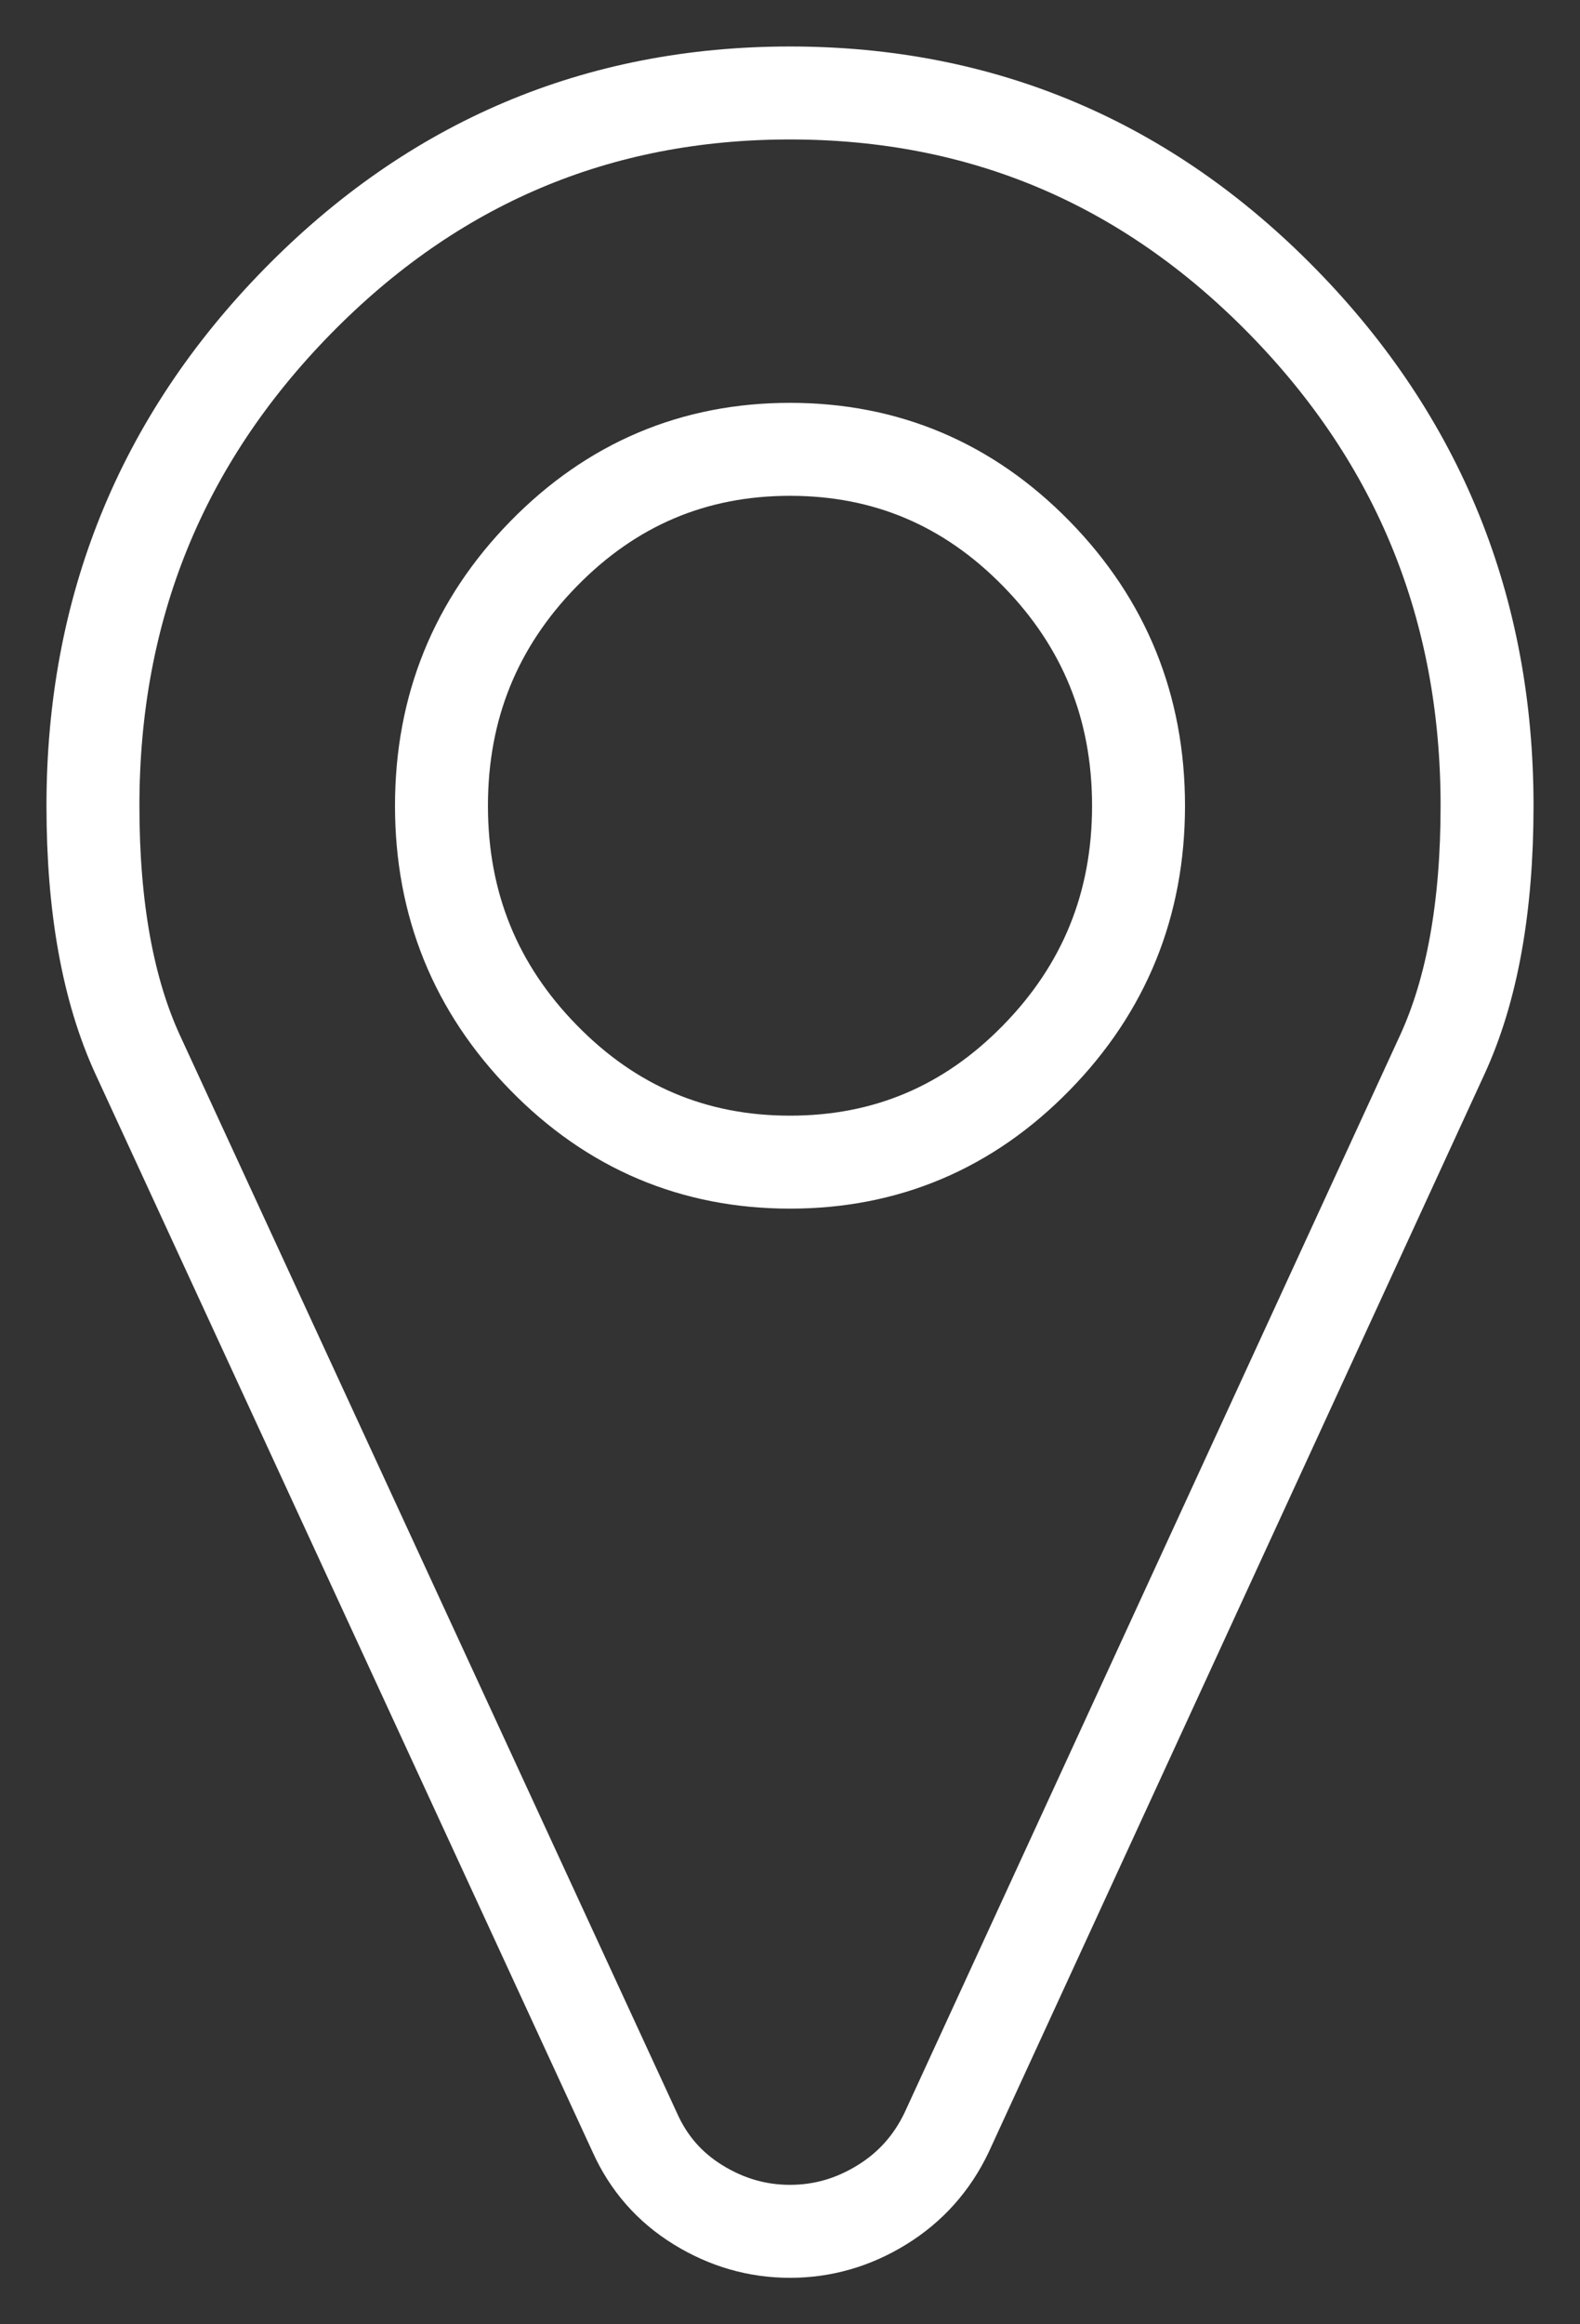<?xml version="1.0" encoding="UTF-8"?>
<svg width="17px" height="25px" viewBox="0 0 17 25" version="1.1" xmlns="http://www.w3.org/2000/svg" xmlns:xlink="http://www.w3.org/1999/xlink">
    <rect x="0" y="0" width="17" height="25" fill="#333333" stroke="none"/>
    <!-- Generator: Sketch 42 (36781) - http://www.bohemiancoding.com/sketch -->
    <title>/images/img_mobile_map</title>
    <desc>Created with Sketch.</desc>
    <defs></defs>
    <g id="Lodging" stroke="none" stroke-width="1" fill="none" fill-rule="evenodd">
        <g id="Mobile-[B]-alt-2" transform="translate(-153, -1480)" stroke="#FFFFFF">
            <g id="Nav-bar" transform="translate(0, 1468)">
                <g id="Find-us" transform="translate(141, 11)">
                    <path d="M24.25,9.667 C24.25,8.609 23.884,7.705 23.151,6.956 C22.419,6.208 21.535,5.833 20.5,5.833 C19.465,5.833 18.581,6.208 17.849,6.956 C17.116,7.705 16.75,8.609 16.75,9.667 C16.75,10.725 17.116,11.628 17.849,12.377 C18.581,13.126 19.465,13.5 20.5,13.5 C21.535,13.5 22.419,13.126 23.151,12.377 C23.884,11.628 24.25,10.725 24.25,9.667 Z M28,9.667 C28,10.755 27.839,11.648 27.517,12.347 L22.185,23.937 C22.028,24.266 21.796,24.526 21.489,24.715 C21.181,24.905 20.852,25 20.5,25 C20.148,25 19.819,24.905 19.511,24.715 C19.204,24.526 18.977,24.266 18.83,23.937 L13.483,12.347 C13.161,11.648 13,10.755 13,9.667 C13,7.55 13.732,5.743 15.197,4.246 C16.662,2.749 18.43,2 20.5,2 C22.57,2 24.338,2.749 25.803,4.246 C27.268,5.743 28,7.55 28,9.667 Z" id="/images/img_mobile_map"></path>
                </g>
            </g>
        </g>
    </g>
</svg>